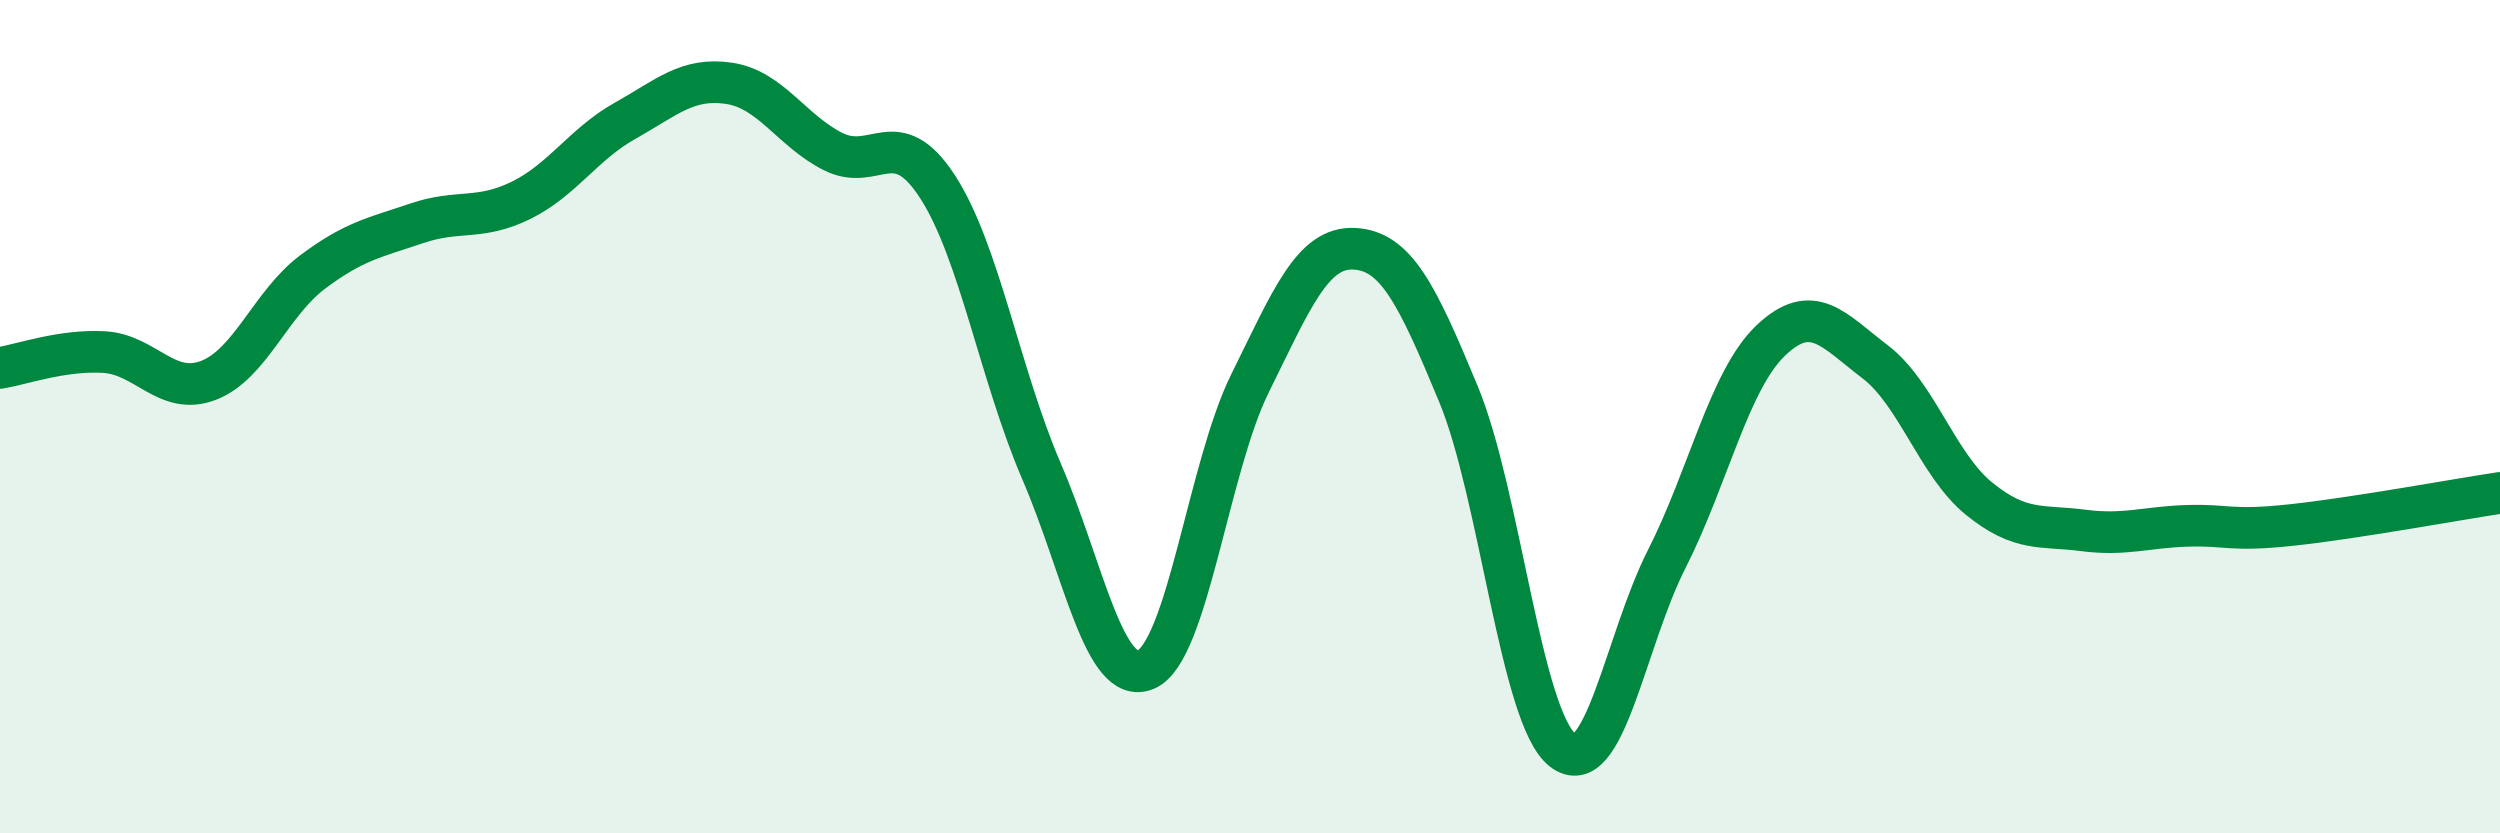 
    <svg width="60" height="20" viewBox="0 0 60 20" xmlns="http://www.w3.org/2000/svg">
      <path
        d="M 0,8.83 C 0.5,8.75 1.5,8.39 2.5,8.45 C 3.5,8.51 4,9.51 5,9.13 C 6,8.75 6.5,7.28 7.5,6.53 C 8.5,5.78 9,5.7 10,5.36 C 11,5.02 11.5,5.3 12.5,4.81 C 13.5,4.32 14,3.46 15,2.9 C 16,2.34 16.5,1.85 17.5,2 C 18.5,2.15 19,3.14 20,3.64 C 21,4.14 21.5,2.94 22.5,4.48 C 23.5,6.02 24,9 25,11.32 C 26,13.64 26.5,16.49 27.5,16.07 C 28.5,15.65 29,11.22 30,9.2 C 31,7.18 31.5,5.92 32.5,5.97 C 33.5,6.02 34,7.04 35,9.45 C 36,11.86 36.5,17.21 37.5,18 C 38.5,18.79 39,15.39 40,13.42 C 41,11.45 41.5,9.12 42.5,8.17 C 43.5,7.22 44,7.92 45,8.68 C 46,9.44 46.5,11.16 47.5,11.97 C 48.5,12.78 49,12.6 50,12.73 C 51,12.86 51.5,12.65 52.5,12.62 C 53.5,12.59 53.5,12.76 55,12.6 C 56.5,12.44 59,11.98 60,11.83L60 20L0 20Z"
        fill="#008740"
        opacity="0.1"
        stroke-linecap="round"
        stroke-linejoin="round"
      />
      <path
        d="M 0,8.83 C 0.5,8.75 1.5,8.39 2.5,8.45 C 3.5,8.51 4,9.51 5,9.13 C 6,8.75 6.5,7.28 7.5,6.53 C 8.5,5.78 9,5.7 10,5.36 C 11,5.02 11.5,5.3 12.5,4.81 C 13.5,4.32 14,3.46 15,2.9 C 16,2.34 16.5,1.85 17.5,2 C 18.5,2.15 19,3.14 20,3.64 C 21,4.14 21.5,2.94 22.5,4.48 C 23.5,6.02 24,9 25,11.32 C 26,13.64 26.5,16.49 27.5,16.07 C 28.5,15.65 29,11.22 30,9.2 C 31,7.18 31.5,5.92 32.5,5.97 C 33.5,6.02 34,7.04 35,9.45 C 36,11.86 36.5,17.21 37.5,18 C 38.5,18.79 39,15.39 40,13.42 C 41,11.45 41.5,9.12 42.5,8.17 C 43.5,7.22 44,7.92 45,8.68 C 46,9.44 46.5,11.16 47.5,11.97 C 48.5,12.78 49,12.6 50,12.73 C 51,12.86 51.5,12.65 52.5,12.62 C 53.5,12.59 53.5,12.76 55,12.6 C 56.5,12.44 59,11.98 60,11.83"
        stroke="#008740"
        stroke-width="1"
        fill="none"
        stroke-linecap="round"
        stroke-linejoin="round"
      />
    </svg>
  